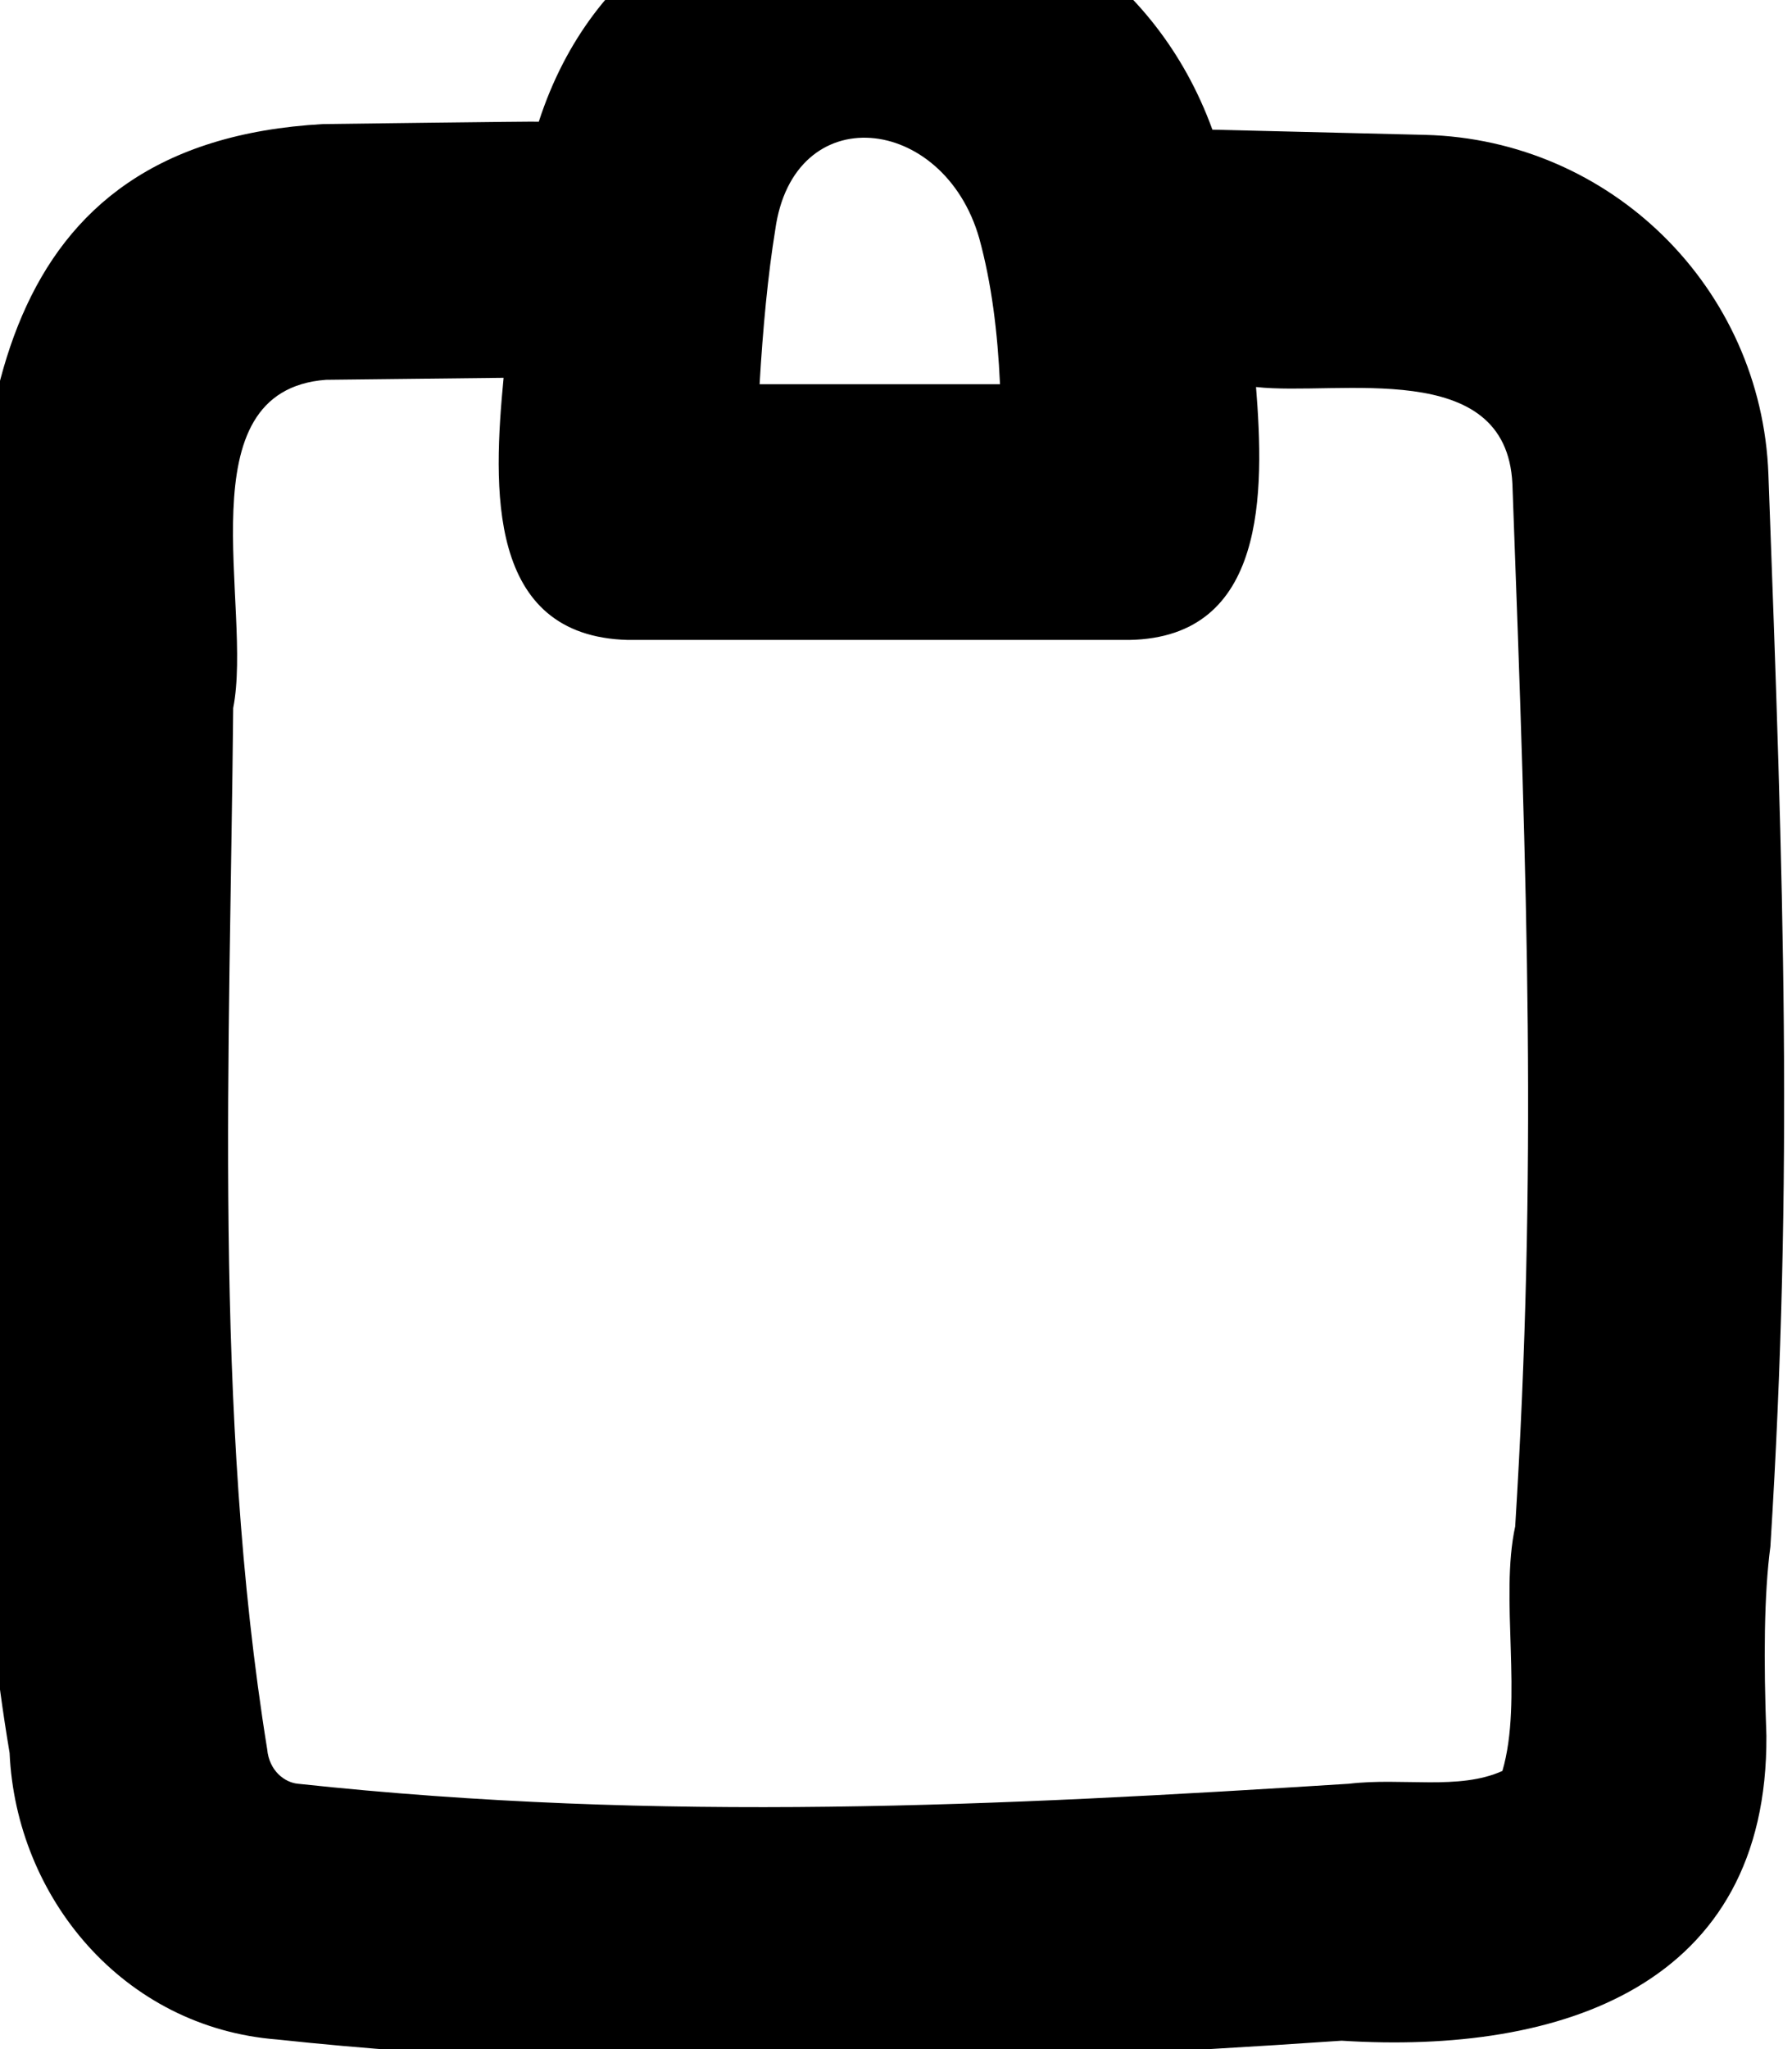<svg xmlns="http://www.w3.org/2000/svg" viewBox="0 0 448 512"><!--! Font Awesome Pro 7.0.0 by @fontawesome - https://fontawesome.com License - https://fontawesome.com/license (Commercial License) Copyright 2025 Fonticons, Inc. --><path fill="currentColor" d="M193.8 57.5c4.5-33.1 42.1-29 51 2 3.1 11.3 4.6 23.4 5.2 36.5l-60.1 0c.8-13.8 2.1-27.5 3.9-38.5zM303.1 32.4c-28.6-78.7-141.6-84.6-168.4-2-1-.1-52.9 .6-53.9 .6-83.2 4.6-88.7 75.4-86.5 143l0 1.5c-.8 85.3-5.3 182.8 8.1 262.5 1.6 36.1 28.4 68.6 66.9 71.6 86.7 9.3 178.9 6.3 266.1 .3 55 3.5 106.6-13.8 106.2-76.2-.7-18.9-.6-35.3 1-47.3 5.8-92.7 3.3-165.2-.5-267.9-1.7-46.5-39.3-83.6-85.8-84.8l-53.2-1.3zm10.9 64.3c20.6 2.3 62.6-7.6 64.1 24.2 3.8 102.5 6.2 171.9 .7 260.5-3.9 17.9 2 43.3-3.2 61.1-10.9 4.9-24.9 1.6-38.4 3.2-87.3 5.5-171.5 9.8-262.7 0-3.3-.3-7.2-3.2-7.7-8.6-13.6-84.2-9.3-175.1-8.5-260.2 5-25.2-12.6-79.3 23.2-82l44.4-.5c-2.6 27.2-4.4 64.6 31.1 65.5l125.3 0c34.4-.6 33.8-37 31.7-63.3z"/></svg>